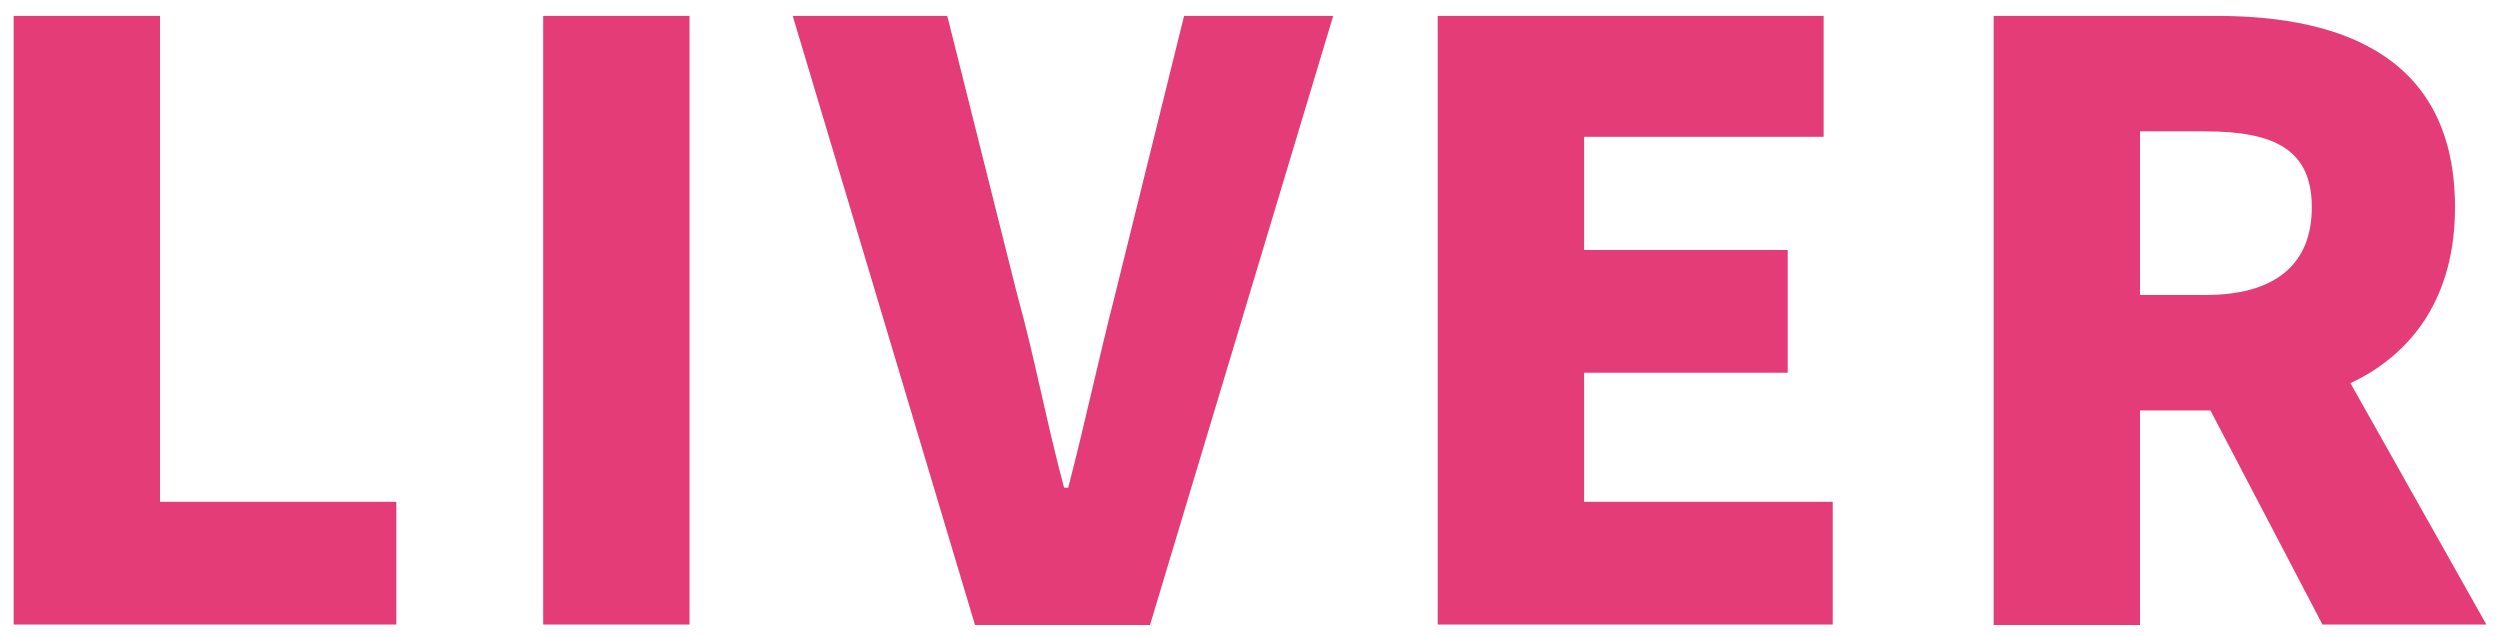 <?xml version="1.0" encoding="utf-8"?>
<!-- Generator: Adobe Illustrator 24.0.0, SVG Export Plug-In . SVG Version: 6.00 Build 0)  -->
<svg version="1.1" id="レイヤー_1" xmlns="http://www.w3.org/2000/svg" xmlns:xlink="http://www.w3.org/1999/xlink" x="0px"
	 y="0px" viewBox="0 0 550 140" style="enable-background:new 0 0 550 140;" xml:space="preserve">
<style type="text/css">
	.st0{fill:#E43C77;}
</style>
<path class="st0" d="M3,3.5h32.2v106.9h52v27H3V3.5z M119.5,3.5h32.2v133.9h-32.2V3.5z M174.4,3.5h34l15.3,61
	c4,14.4,6.5,28.3,10.4,42.8h0.9c3.8-14.6,6.7-28.4,10.4-42.8l15.1-61h32.8l-40.3,134h-38.5L174.4,3.5L174.4,3.5z M316.2,3.5h85v26.6
	h-52.7V55h44.8v27h-44.8v28.4h54.7v27h-86.9V3.5H316.2z M511,137.5l-24.7-47.2h-15.5v47.2h-32.2V3.5h49.1c28.6,0,52.4,9.7,52.4,42.1
	c0,19.6-9.2,32.2-23,38.7l29.9,53.1h-36V137.5z M470.8,64.9h14.4c15.3,0,23.4-6.7,23.4-19.3s-8.1-16.7-23.4-16.7h-14.4V64.9z"/>
</svg>
